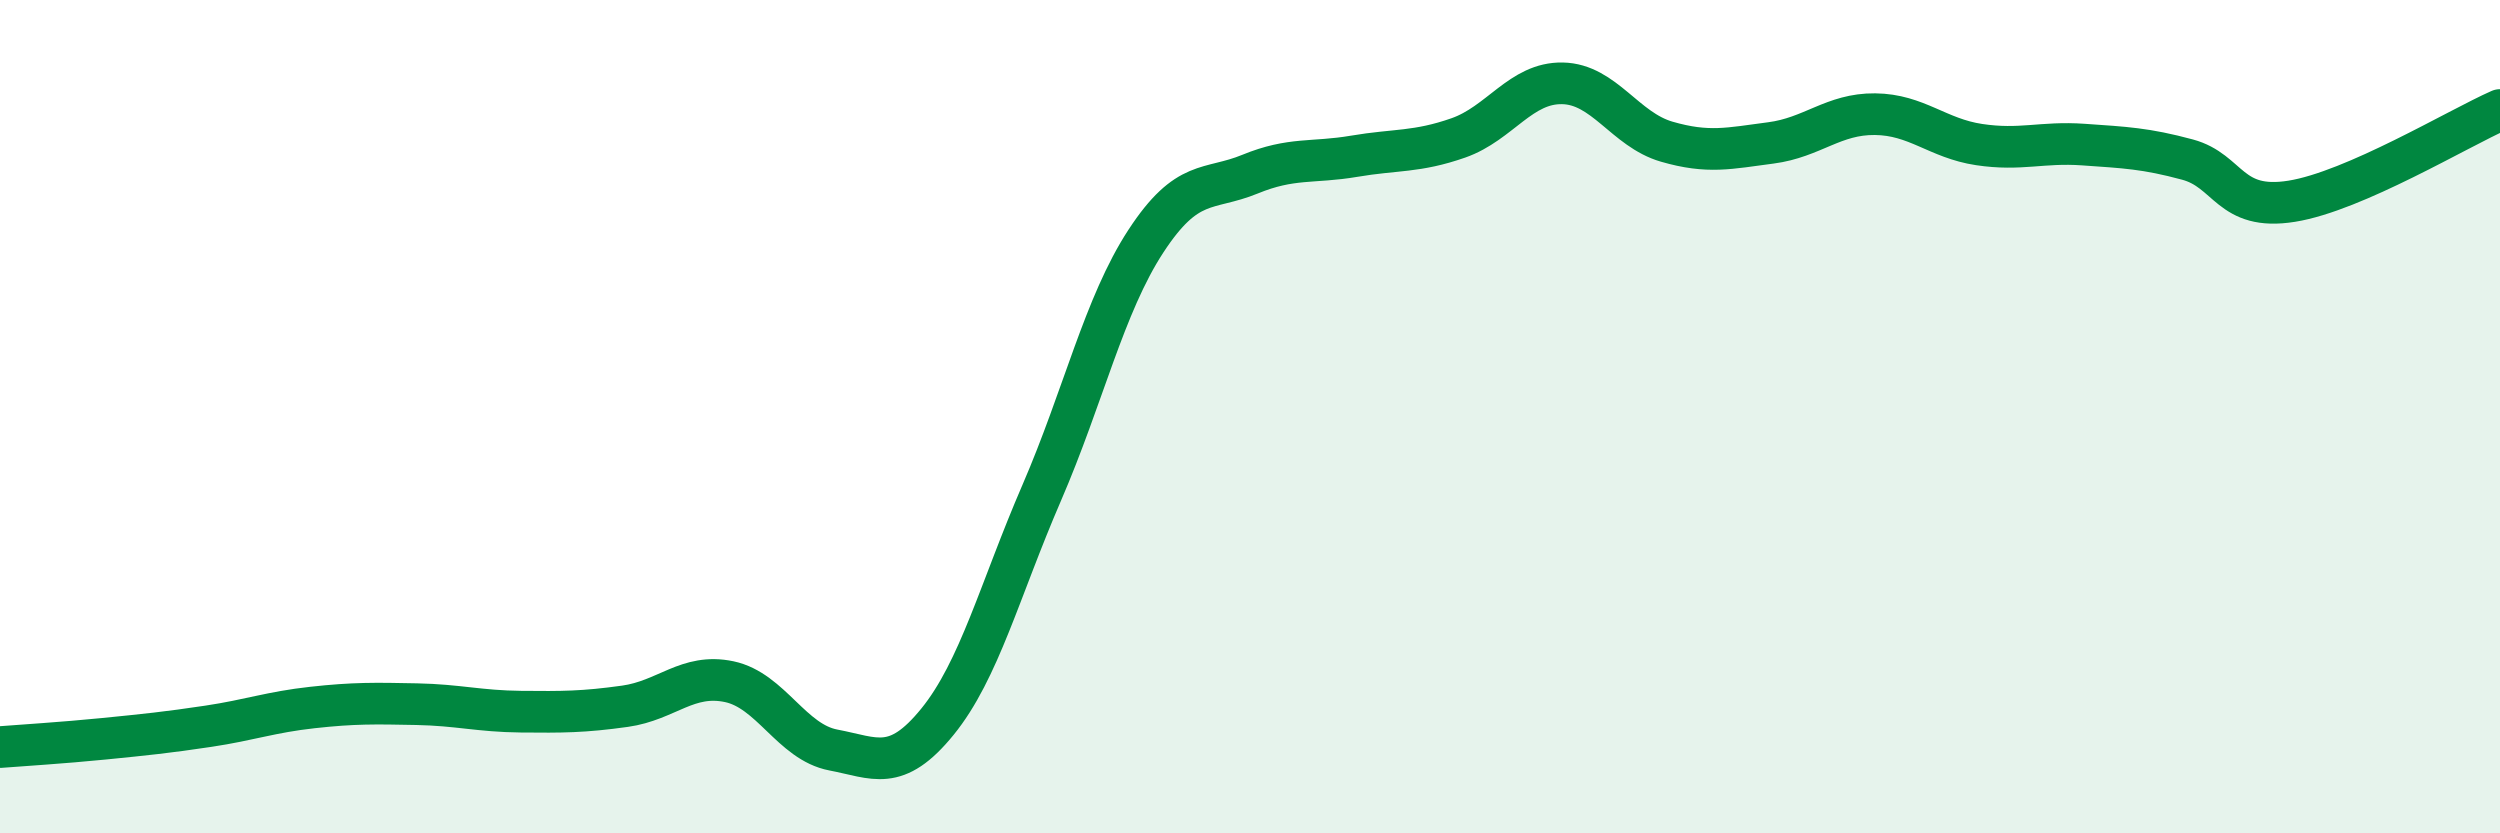 
    <svg width="60" height="20" viewBox="0 0 60 20" xmlns="http://www.w3.org/2000/svg">
      <path
        d="M 0,17.93 C 0.5,17.89 1.5,17.83 2.5,17.73 C 3.5,17.63 4,17.58 5,17.43 C 6,17.28 6.5,17.09 7.5,16.98 C 8.5,16.87 9,16.88 10,16.9 C 11,16.92 11.5,17.07 12.5,17.08 C 13.5,17.09 14,17.09 15,16.95 C 16,16.81 16.5,16.15 17.5,16.36 C 18.5,16.57 19,17.81 20,18 C 21,18.19 21.5,18.55 22.5,17.32 C 23.5,16.09 24,14.14 25,11.83 C 26,9.52 26.5,7.32 27.5,5.79 C 28.5,4.26 29,4.59 30,4.18 C 31,3.77 31.5,3.92 32.5,3.75 C 33.5,3.58 34,3.66 35,3.31 C 36,2.96 36.5,1.98 37.5,2 C 38.5,2.02 39,3.11 40,3.4 C 41,3.69 41.5,3.56 42.5,3.43 C 43.5,3.3 44,2.73 45,2.74 C 46,2.75 46.5,3.32 47.5,3.47 C 48.5,3.62 49,3.4 50,3.47 C 51,3.54 51.5,3.56 52.5,3.83 C 53.5,4.1 53.5,5.07 55,4.83 C 56.5,4.59 59,3.08 60,2.64L60 20L0 20Z"
        fill="#008740"
        opacity="0.1"
        stroke-linecap="round"
        stroke-linejoin="round"
      />
      <path
        d="M 0,17.93 C 0.5,17.89 1.5,17.83 2.5,17.73 C 3.5,17.63 4,17.58 5,17.43 C 6,17.28 6.5,17.09 7.5,16.98 C 8.5,16.87 9,16.88 10,16.9 C 11,16.92 11.5,17.07 12.5,17.08 C 13.5,17.09 14,17.09 15,16.95 C 16,16.81 16.5,16.15 17.5,16.36 C 18.5,16.57 19,17.81 20,18 C 21,18.19 21.5,18.55 22.5,17.32 C 23.5,16.09 24,14.14 25,11.83 C 26,9.52 26.5,7.32 27.5,5.79 C 28.5,4.26 29,4.59 30,4.18 C 31,3.77 31.5,3.92 32.5,3.75 C 33.5,3.58 34,3.66 35,3.31 C 36,2.96 36.5,1.98 37.5,2 C 38.5,2.02 39,3.11 40,3.4 C 41,3.69 41.5,3.56 42.5,3.43 C 43.5,3.3 44,2.73 45,2.74 C 46,2.75 46.5,3.32 47.5,3.47 C 48.5,3.62 49,3.4 50,3.47 C 51,3.54 51.5,3.56 52.5,3.83 C 53.5,4.1 53.5,5.07 55,4.83 C 56.5,4.59 59,3.08 60,2.64"
        stroke="#008740"
        stroke-width="1"
        fill="none"
        stroke-linecap="round"
        stroke-linejoin="round"
      />
    </svg>
  